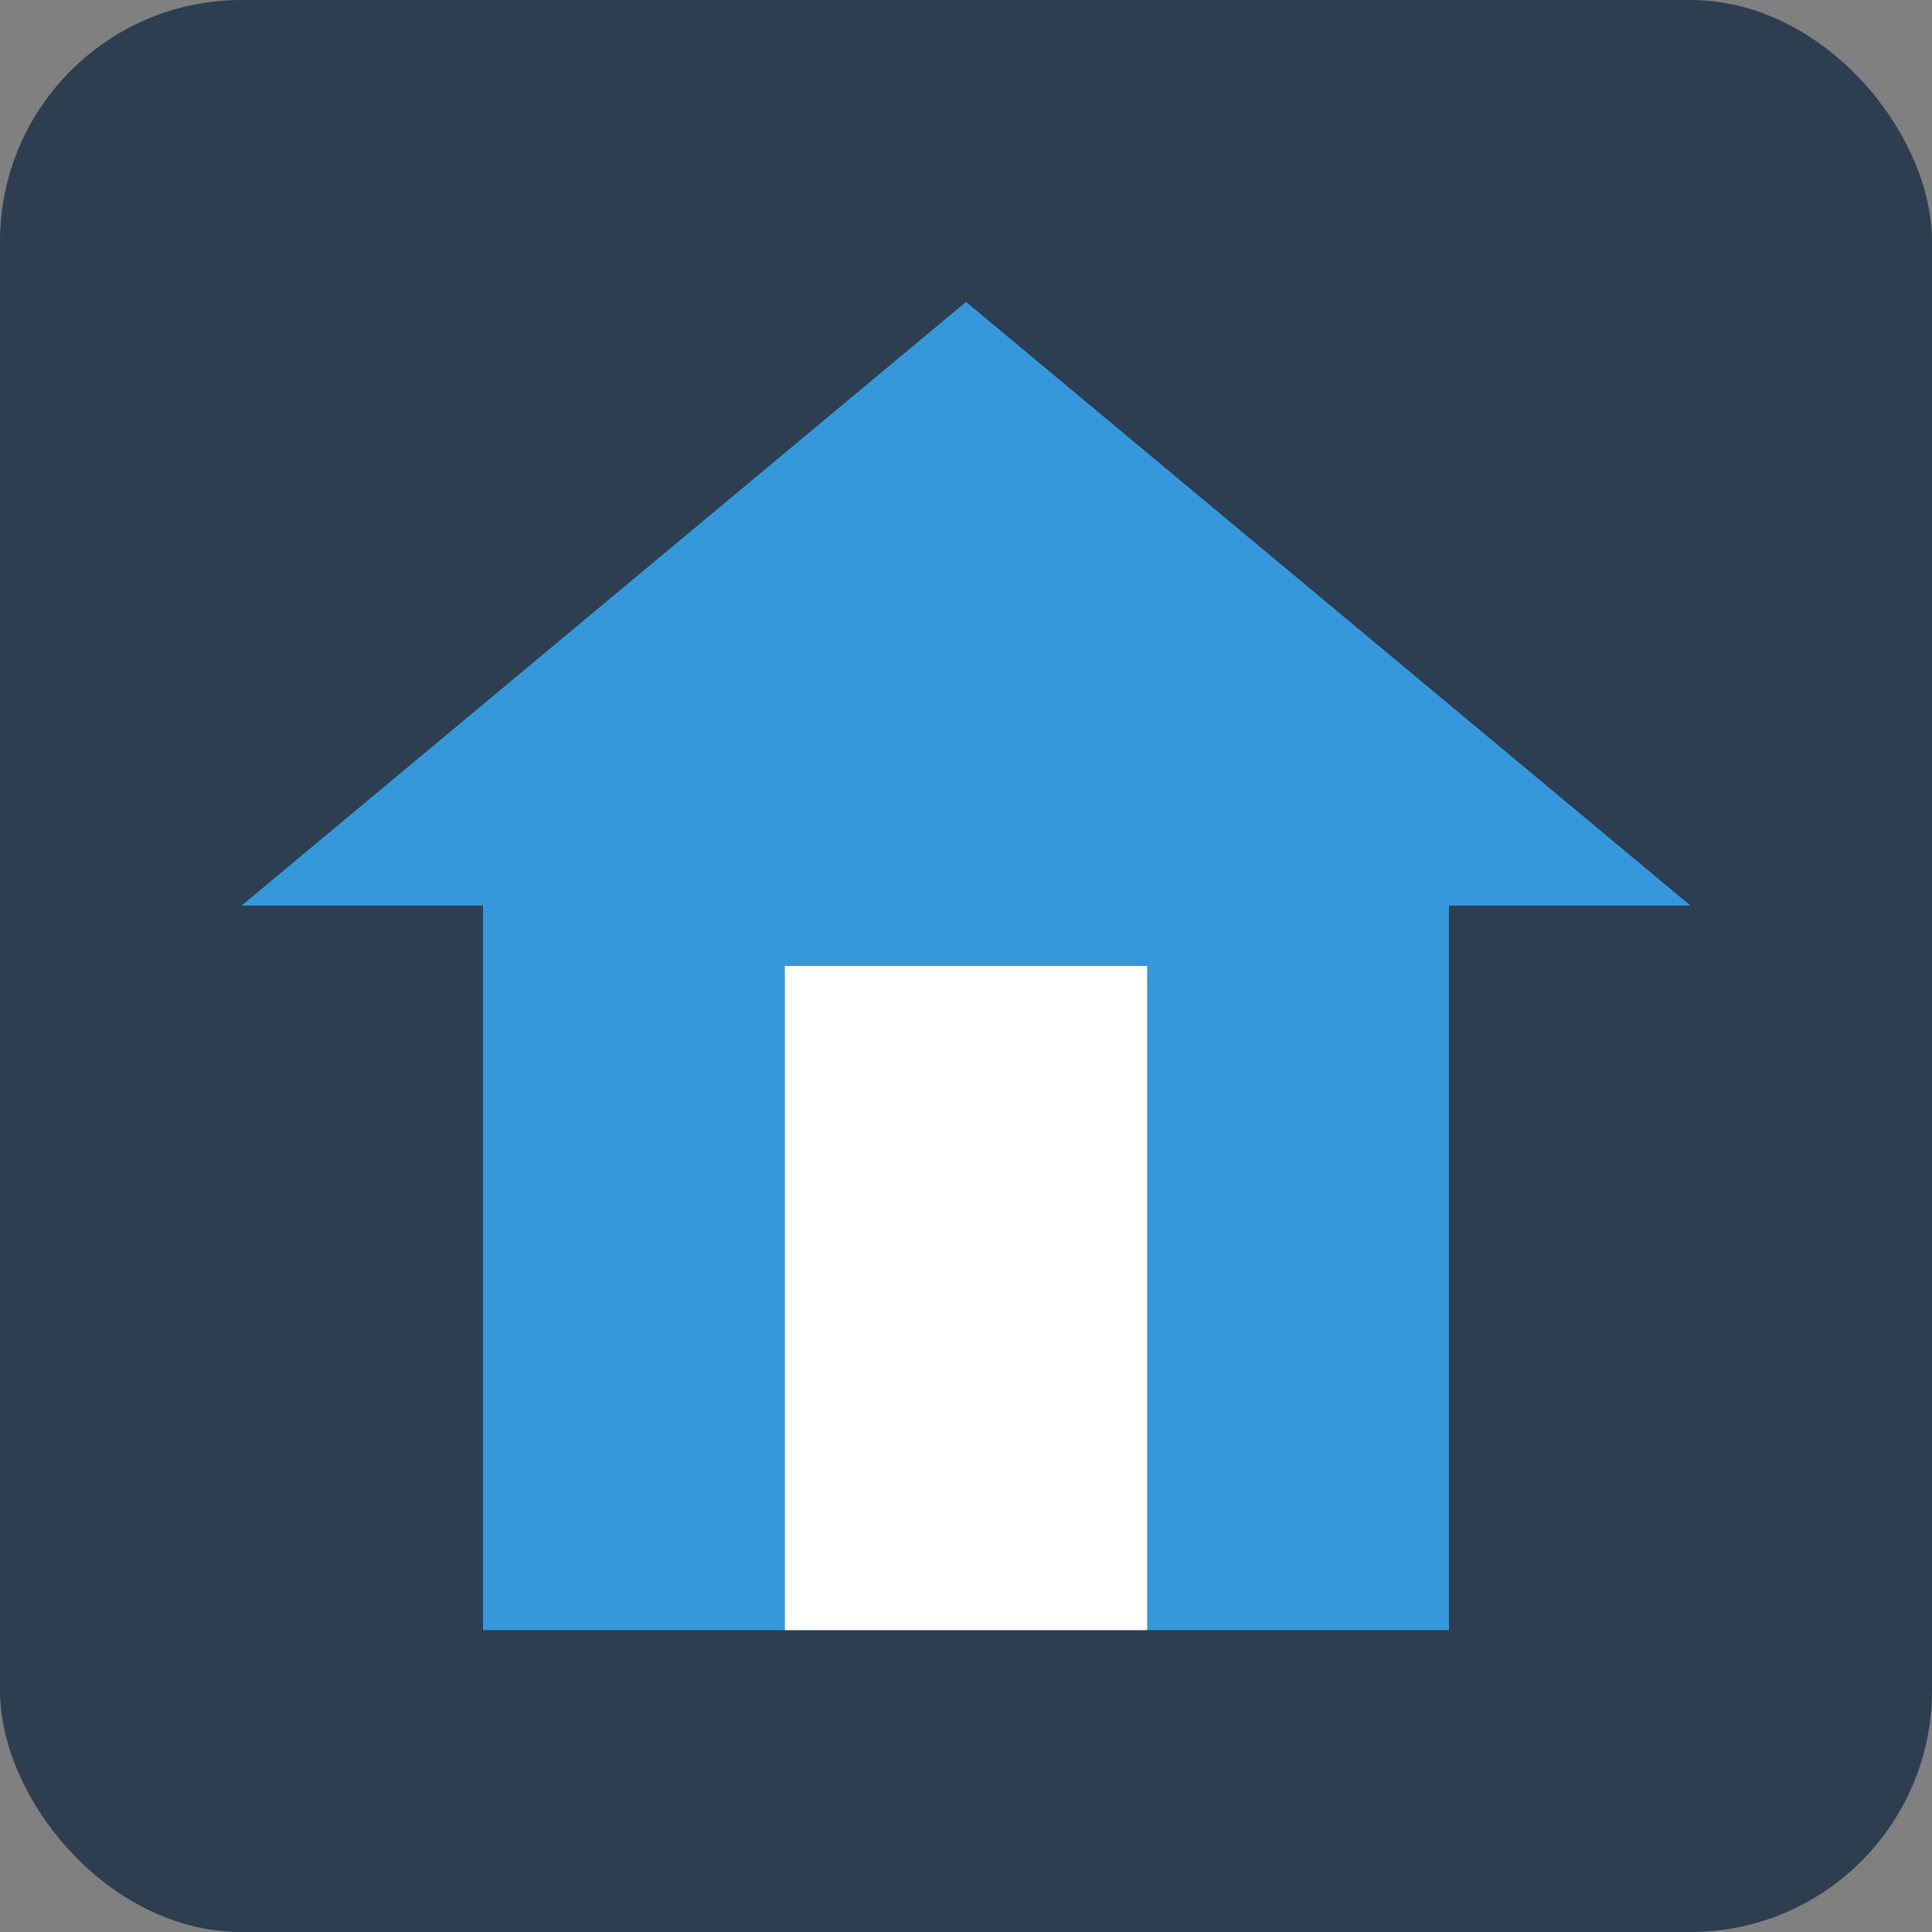 <svg width="32" height="32" viewBox="0 0 32 32" fill="none" xmlns="http://www.w3.org/2000/svg">
  <rect x="0" y="0" width="32" height="32" fill="#808080" stroke="none"/>
  <rect width="32" height="32" rx="4" fill="#2c3e50"/>
  <path d="M16 5L28 15H24V27H8V15H4L16 5Z" fill="#3498db"/>
  <path d="M13 16H19V27H13V16Z" fill="#ffffff"/>
</svg>
